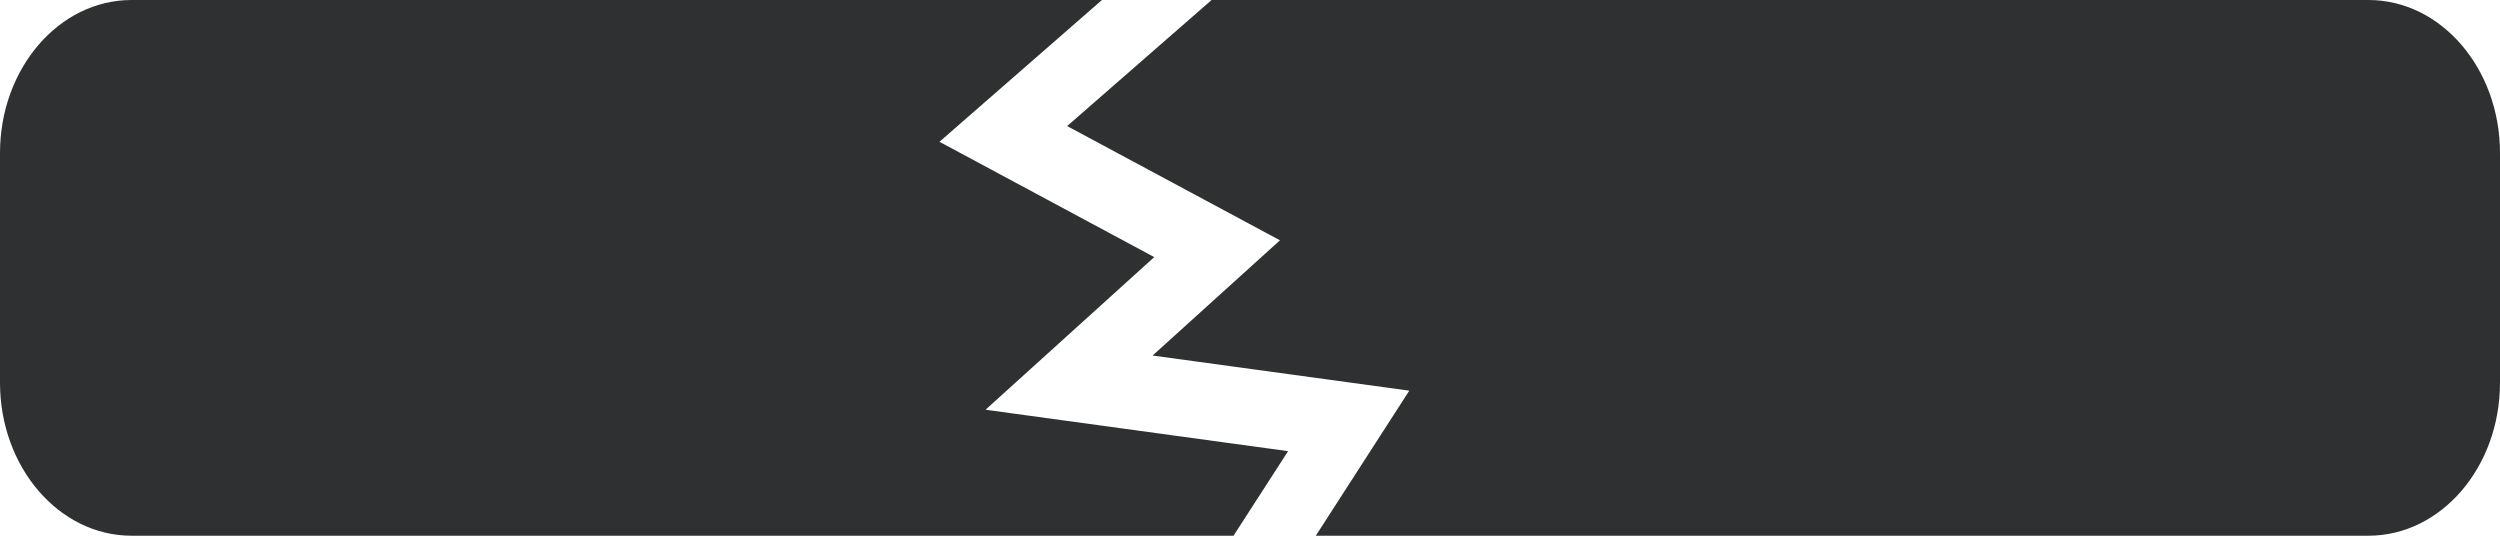 <svg width="56" height="12" viewBox="0 0 56 12" fill="none" xmlns="http://www.w3.org/2000/svg">
<path d="M24.684 0H2.947C1.32 0 0 1.535 0 3.429V8.571C0 10.465 1.32 12 2.947 12H27.631L28.853 10.106L22.076 9.178L25.855 5.759L21.044 3.176L24.684 0Z" fill="#2F3032"/>
<path d="M29.474 12H53.053C54.68 12 56 10.465 56 8.571V3.429C56 1.535 54.68 0 53.053 0H27.14L23.904 2.824L28.671 5.383L25.818 7.964L31.568 8.751L29.474 12Z" fill="#2F3032"/>
</svg>
